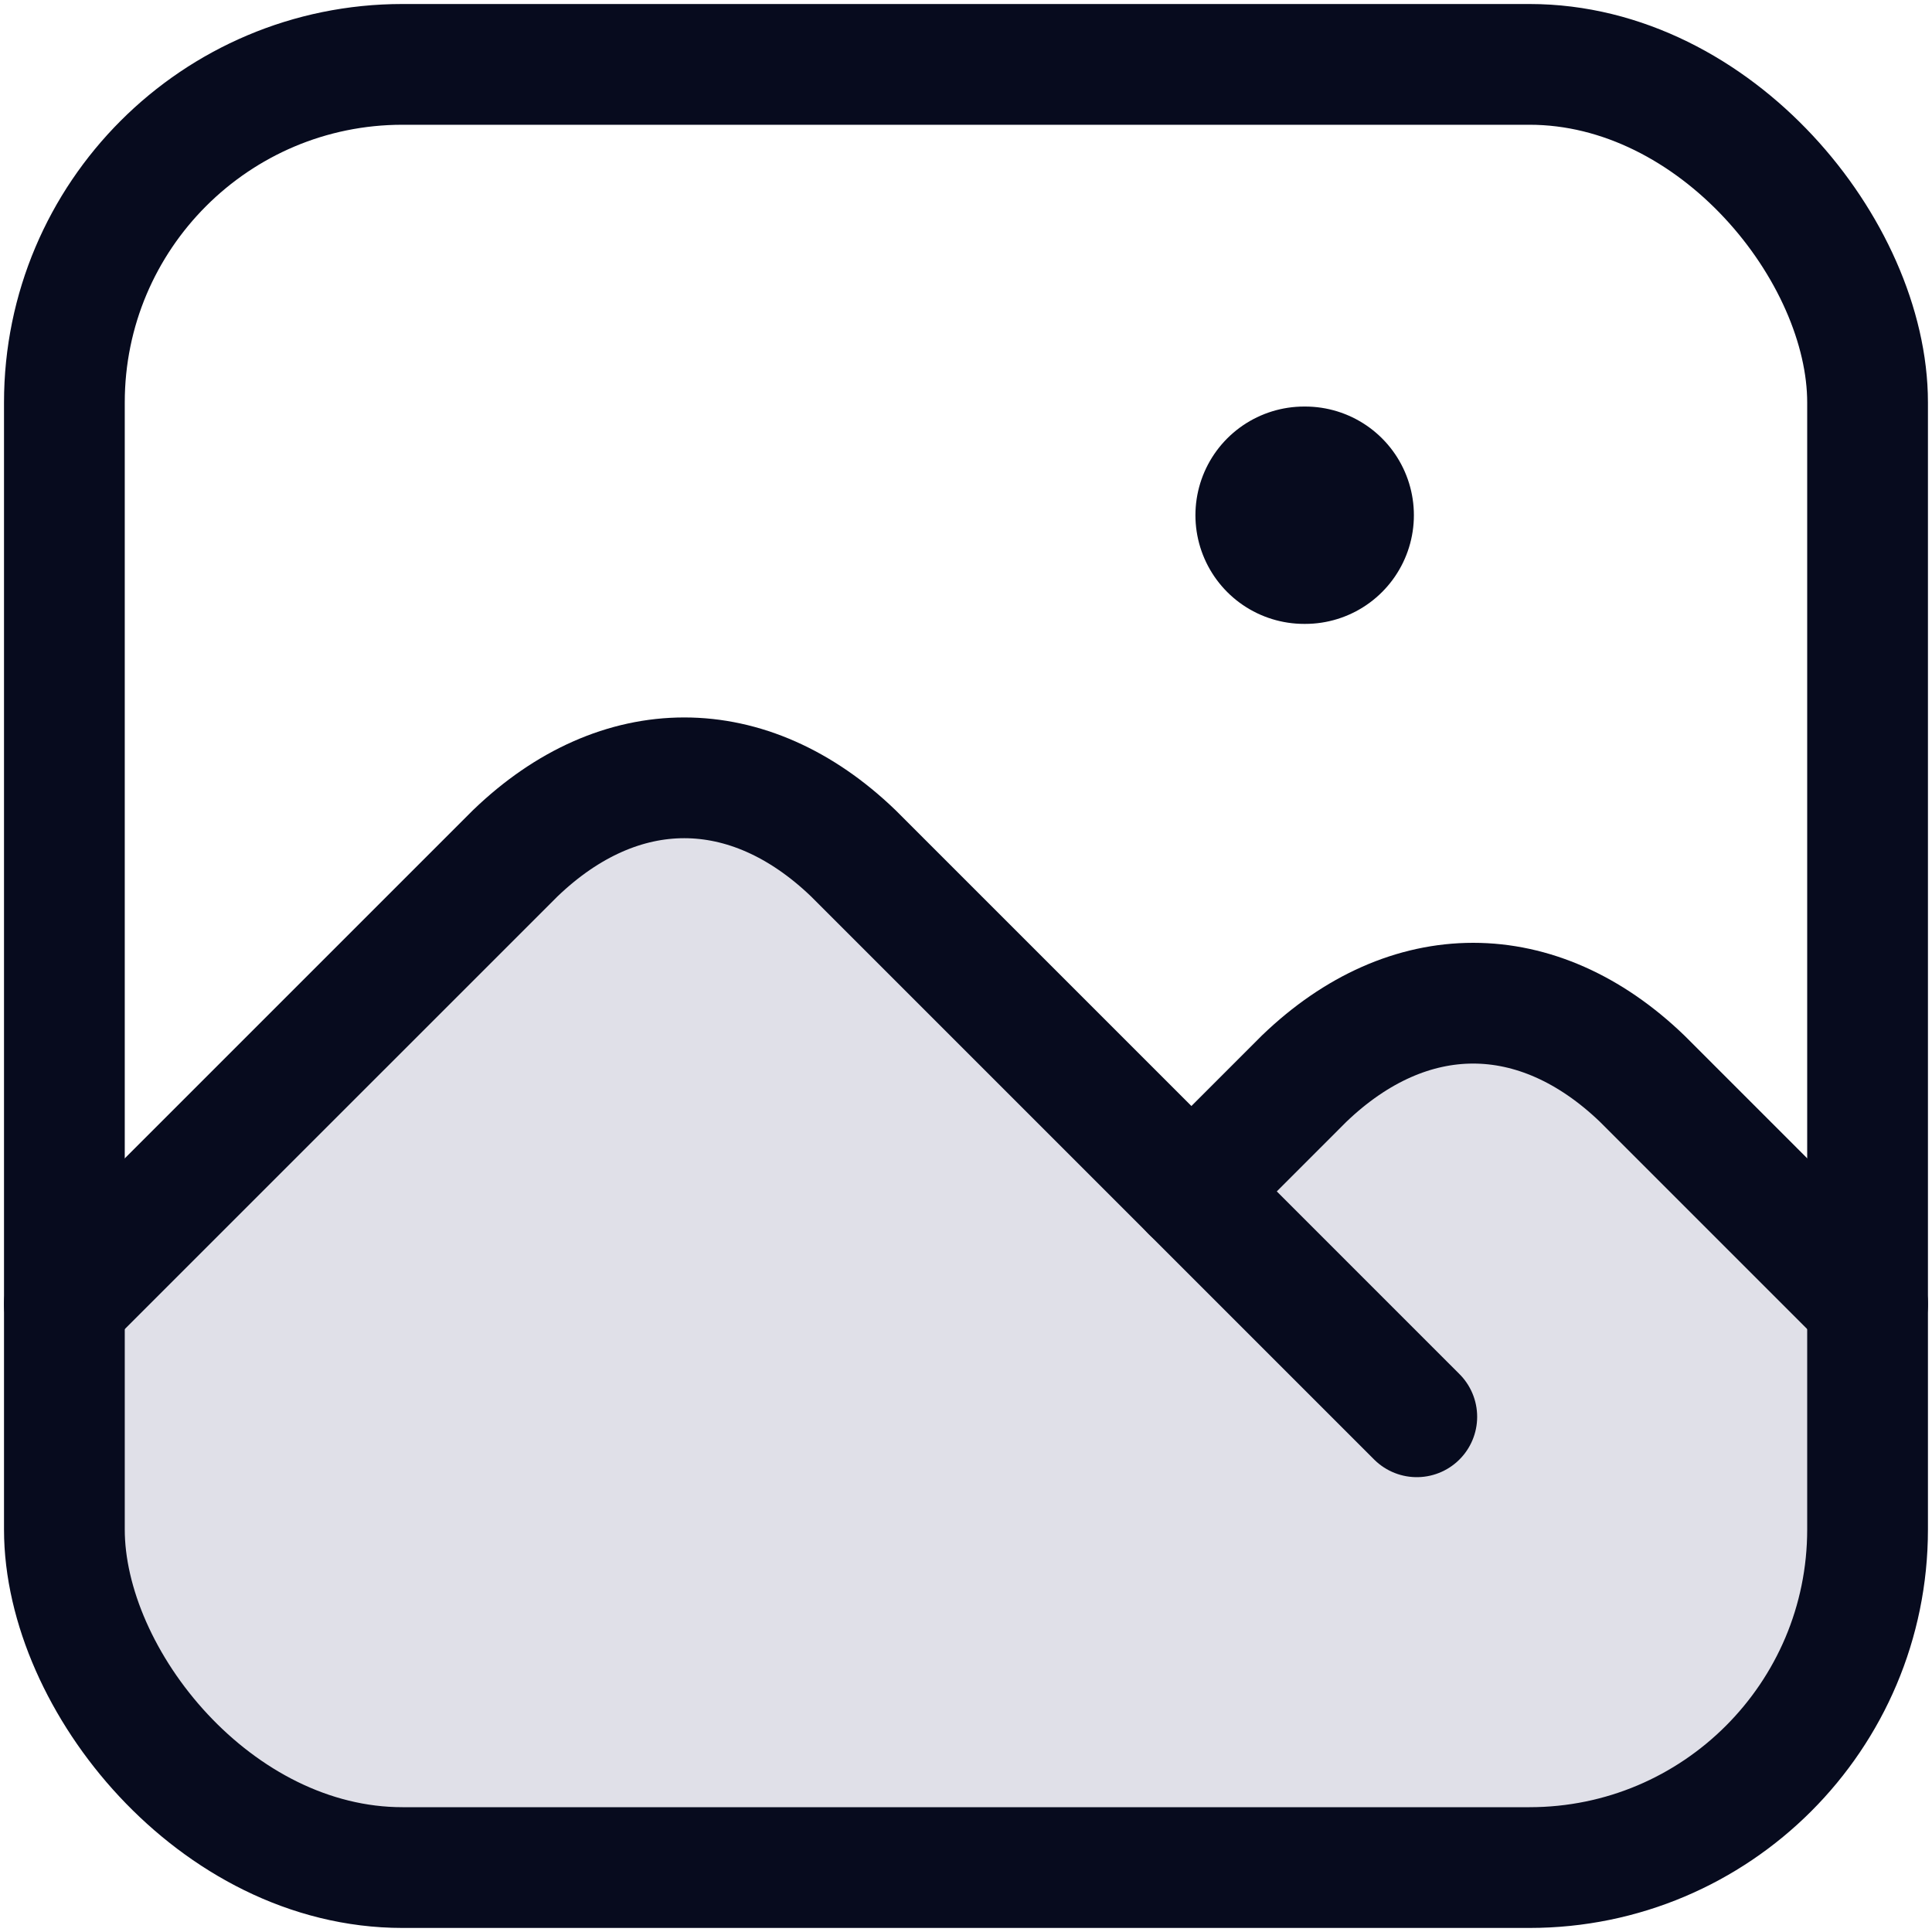 <svg xmlns="http://www.w3.org/2000/svg" width="40" height="40" viewBox="0 0 40 40">
  <g fill="none" fill-rule="evenodd" transform="translate(-8 -8)">
    <polygon points="0 0 56 0 56 56 0 56"/>
    <line x1="35" x2="35.023" y1="18.667" y2="18.667" stroke="#070B1E" stroke-linecap="round" stroke-linejoin="round" stroke-width="4.5"/>
    <polygon fill="#336" fill-opacity=".15" points="9.5 34.5 19.199 25.443 22.174 24.104 25.537 25.443 32.667 32.667 37.333 29.302 41.125 29.302 45.591 33.499 47.186 37.333 45.591 44.036 41.125 46.667 26.389 46.667 13.379 46.667 10.065 42.931 9.333 38.123"/>
    <rect width="37.333" height="37.333" x="9.333" y="9.333" stroke="#070B1E" stroke-linecap="round" stroke-linejoin="round" stroke-width="2.5" rx="7"/>
    <path stroke="#070B1E" stroke-linecap="round" stroke-linejoin="round" stroke-width="2.5" d="M9.333,35 L18.667,25.667 C20.832,23.583 23.501,23.583 25.667,25.667 L37.333,37.333"/>
    <path stroke="#070B1E" stroke-linecap="round" stroke-linejoin="round" stroke-width="2.5" d="M32.667,32.667 L35,30.333 C37.166,28.249 39.834,28.249 42,30.333 L46.667,35"/>
  </g>
</svg>
